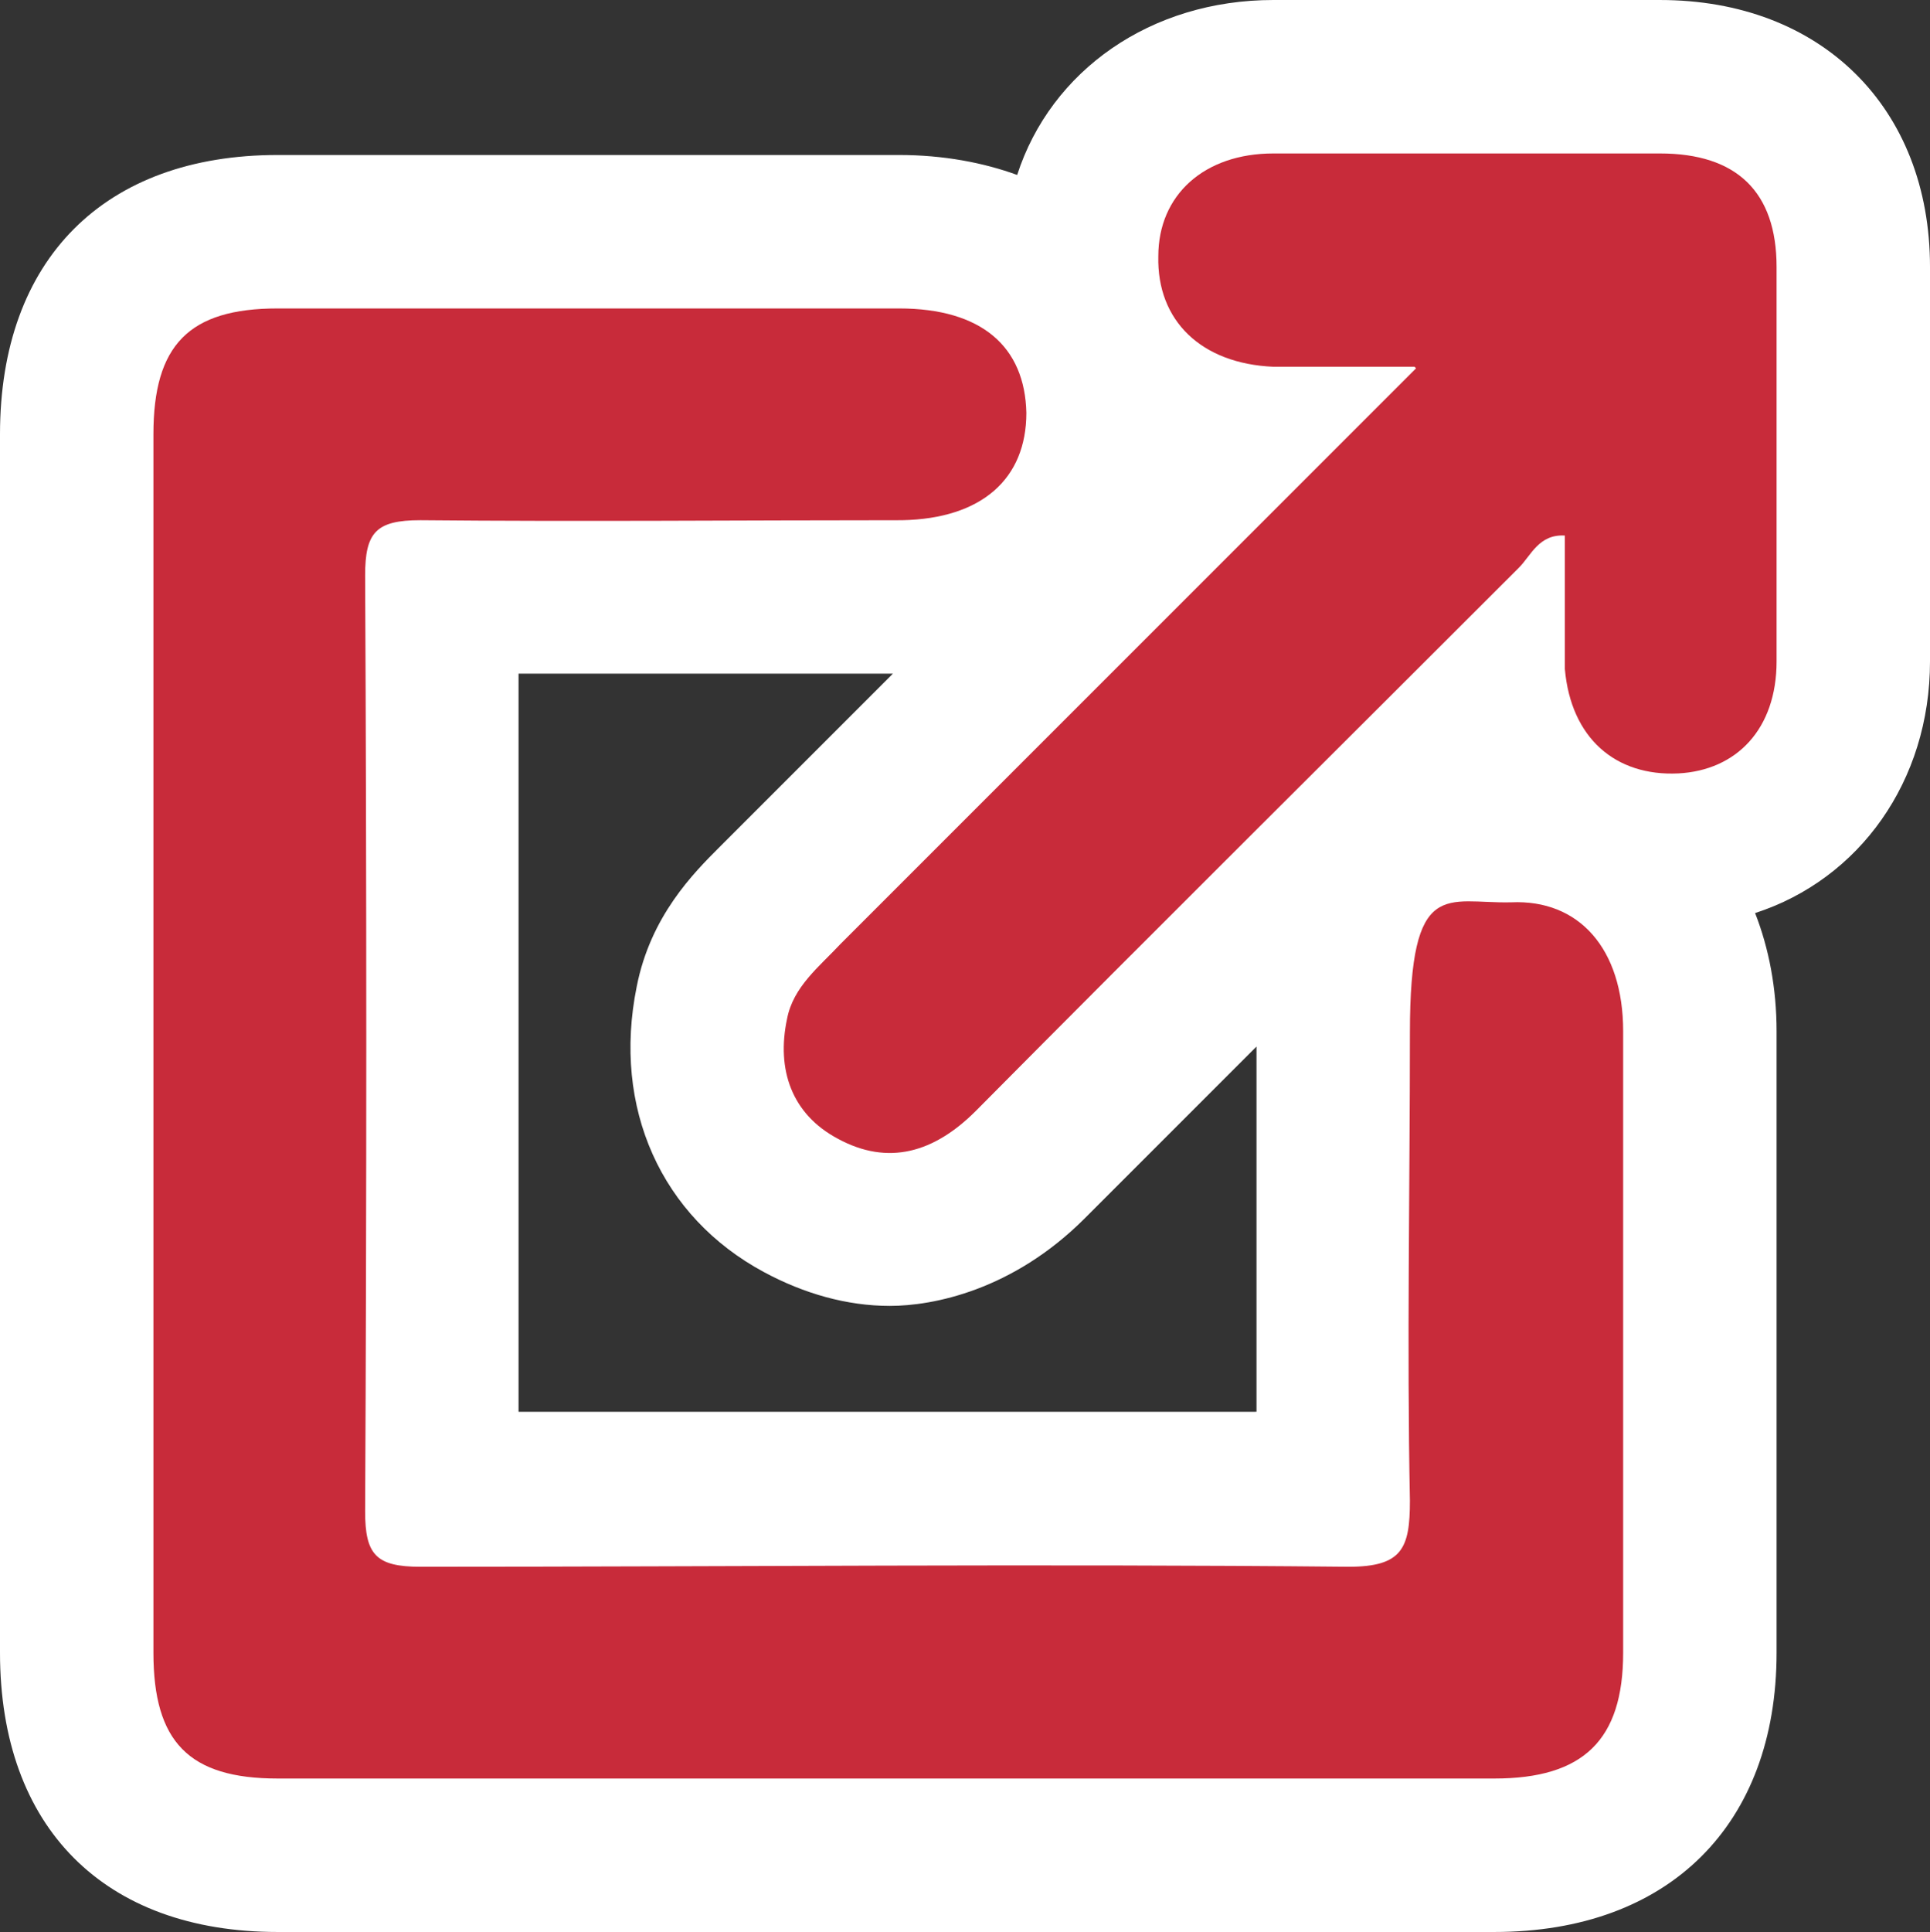 <?xml version="1.0" encoding="UTF-8"?>
<svg id="_レイヤー_1" data-name=" レイヤー 1" xmlns="http://www.w3.org/2000/svg" version="1.1" viewBox="0 0 125.8 125.9">
  <rect x="0" y="0" width="125.8" height="125.9" fill="#333333" stroke="none"/>
  <defs>
    <style>
      .cls-1 {
        fill: #c82b3a;
      }

      .cls-1, .cls-2 {
        stroke-width: 0px;
      }

      .cls-2 {
        fill: #fff;
      }
    </style>
  </defs>
  <path class="cls-2" d="M108.2,0h-25.2c-8,0-14.5,4.6-16.7,11.4-2.2-.8-4.8-1.3-7.7-1.3H18.1C6.8,10.1,0,16.9,0,28.3v79.4c0,11.4,6.8,18.2,18.1,18.2h79.3c11.4,0,18.4-7,18.4-18.2v-40.5c0-2.8-.5-5.4-1.4-7.7,6.8-2.2,11.4-8.6,11.4-16.4v-25.7c0-10.4-7.1-17.4-17.6-17.4ZM81.8,92c-6.1,0-12.5,0-19.5,0s-19.1,0-28.5,0c0-16,0-32.2,0-48.1,1.3,0,2.7,0,4,0,3.5,0,7,0,10.5,0,3.3,0,6.6,0,9.9,0l-10.5,10.5-.2.2c-.2.2-.4.4-.6.6-1.7,1.7-4.5,4.5-5.4,9.1-1.6,7.9,1.6,15,8.3,18.6,2.6,1.4,5.4,2.2,8.2,2.2s8-1,12.7-5.7c3.7-3.7,7.5-7.5,11.2-11.2,0,3.1,0,6.1,0,9.2,0,4.8,0,9.7,0,14.6Z"/>
  <path class="cls-1" d="M10,67.5V28.3c0-5.8,2.3-8.2,8.1-8.2h40.5c5.4,0,8.2,2.5,8.3,6.8,0,4.3-2.9,6.9-8.1,7-10.5,0-20.9.1-31.4,0-2.9,0-3.6.8-3.6,3.6.1,20.3.1,40.6,0,61,0,2.8.7,3.6,3.6,3.6,20.2,0,40.4-.2,60.5,0,3.5,0,4-1.2,4-4.3-.2-10.2,0-20.3,0-30.5s2.4-8.4,6.6-8.5c4.4-.2,7.3,3,7.3,8.4v40.5c0,5.7-2.6,8.2-8.4,8.2H18.1c-5.8,0-8.1-2.4-8.1-8.2v-40.1h0Z"/>
  <path class="cls-1" d="M92.2,23.9h-9.2c-4.7-.2-7.6-3-7.5-7.2,0-4,3-6.7,7.5-6.7h25.2c5,0,7.6,2.5,7.6,7.4v25.7c0,4.4-2.6,7.1-6.4,7.3-4.1.2-7-2.3-7.4-6.8,0-1.4,0-2.9,0-4.3v-4.4c-1.7-.1-2.2,1.3-3,2.1-11.8,11.8-23.6,23.5-35.4,35.4-2.7,2.7-5.7,3.6-9,1.8-3-1.6-4-4.5-3.3-7.8.4-2.1,2.1-3.4,3.5-4.9,12.2-12.2,24.4-24.4,37.5-37.5h0Z"/>
</svg>